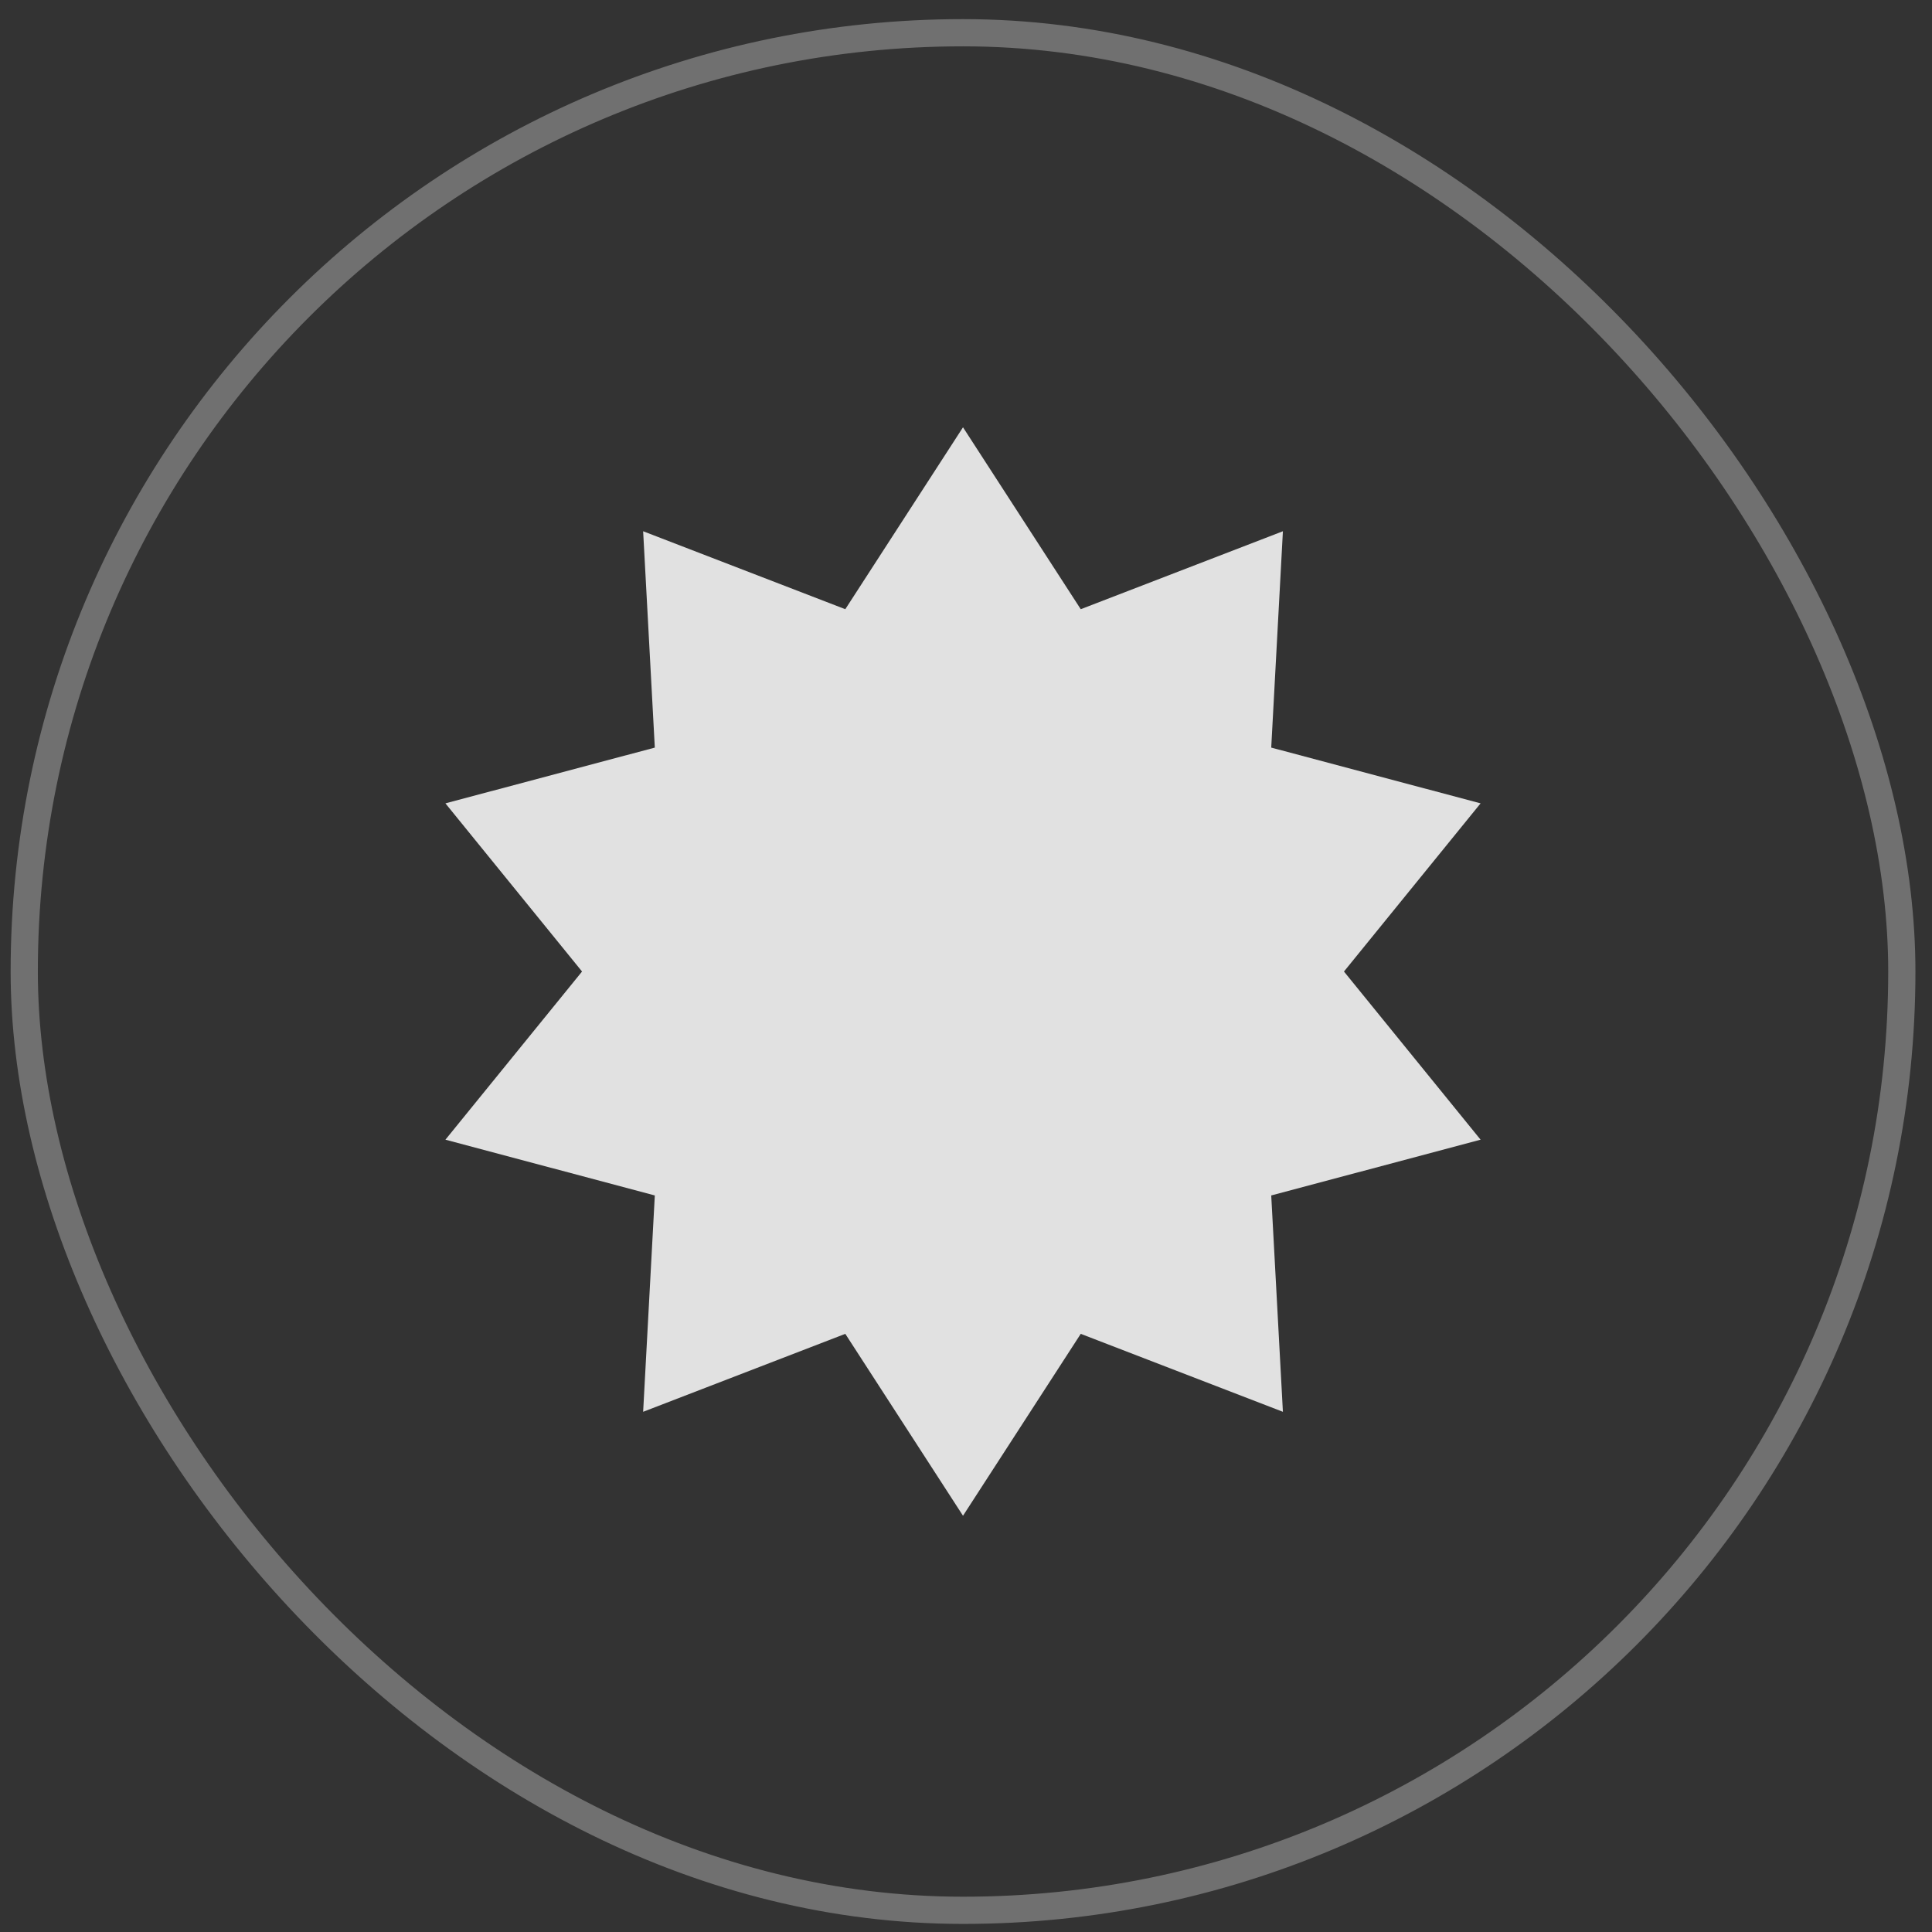 <?xml version="1.0" encoding="UTF-8"?> <svg xmlns="http://www.w3.org/2000/svg" width="71" height="71" viewBox="0 0 71 71" fill="none"><rect x="0" y="0" width="71" height="71" fill="#333333" stroke="none"/><g clip-path="url(#clip0_32_2936)"><path d="M35.39 15.703L39.717 22.388L47.146 19.523L46.717 27.474L54.411 29.523L49.39 35.703L54.411 41.883L46.717 43.932L47.146 51.883L39.717 49.018L35.39 55.703L31.064 49.018L23.635 51.883L24.064 43.932L16.369 41.883L21.39 35.703L16.369 29.523L24.064 27.474L23.635 19.523L31.064 22.388L35.39 15.703Z" fill="#E1E1E1"></path></g><rect x="0.891" y="1.203" width="69" height="69" rx="34.5" stroke="white" stroke-opacity="0.3"></rect><defs><clipPath id="clip0_32_2936"><rect width="40" height="40" fill="white" transform="translate(15.391 15.703)"></rect></clipPath></defs></svg> 